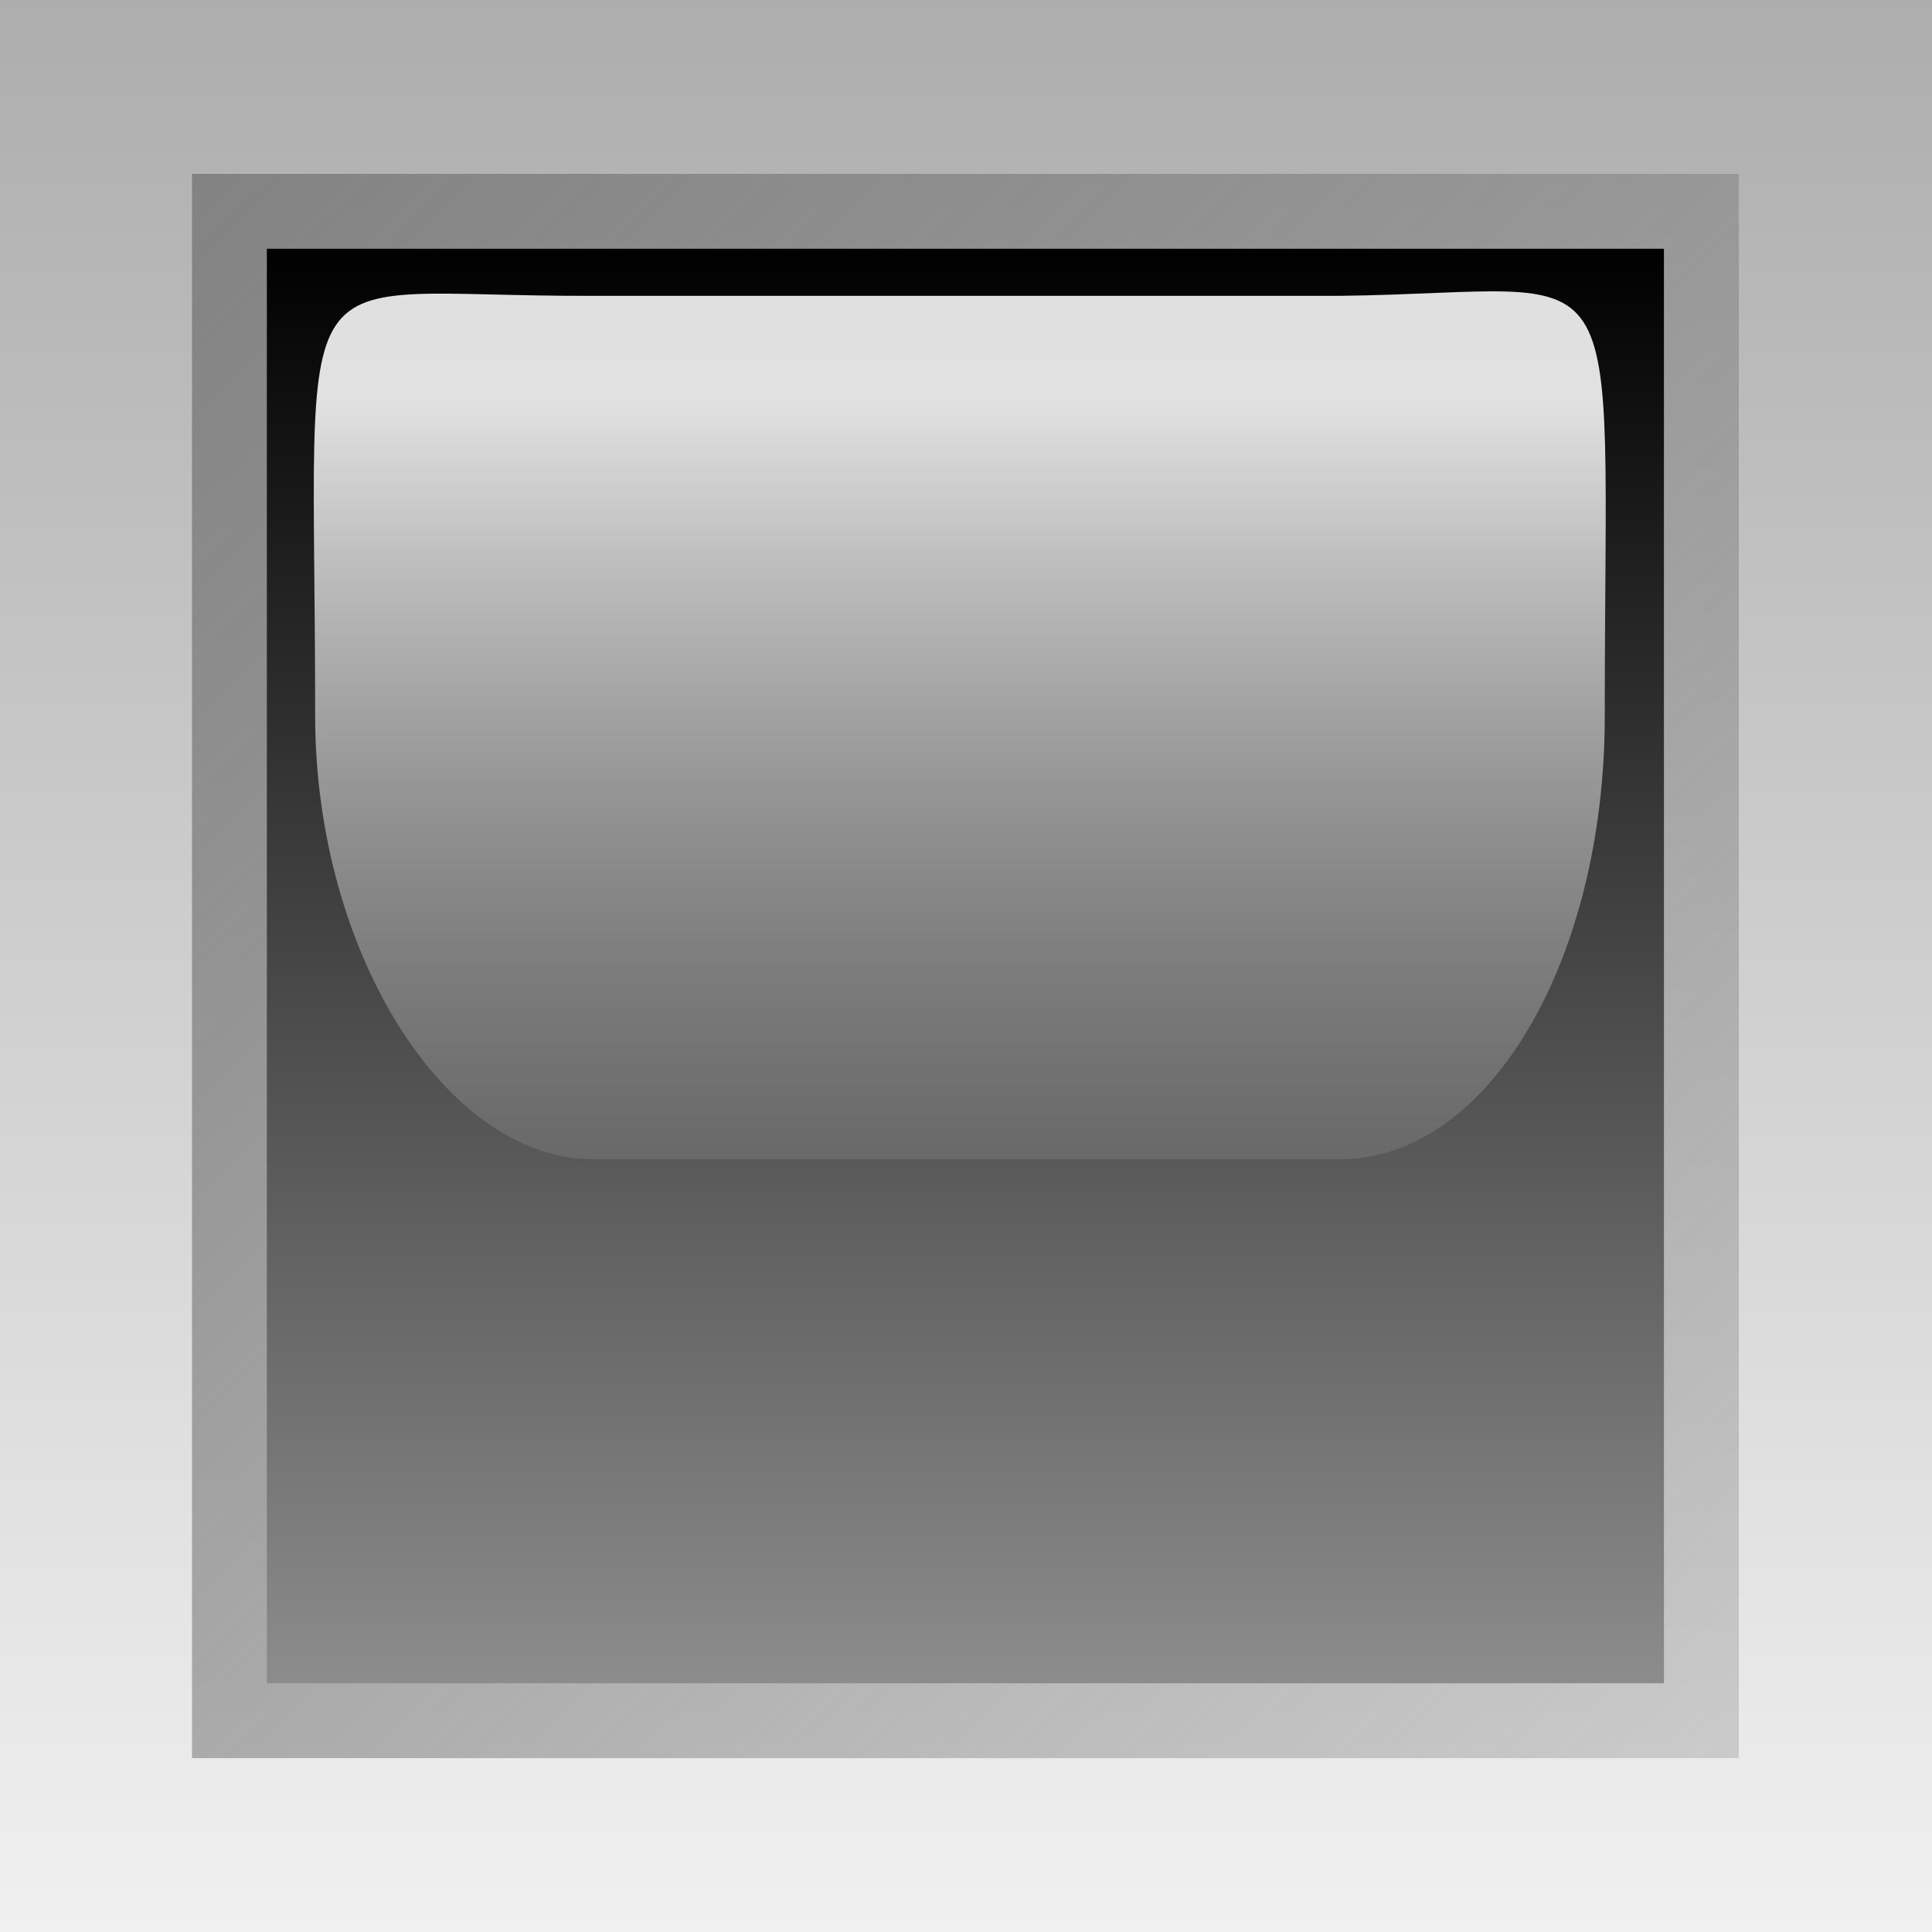 <?xml version="1.0" encoding="UTF-8"?>
<svg   sodipodi:version="0.32" viewBox="0 0 50 50" xmlns="http://www.w3.org/2000/svg" xmlns:sodipodi="http://inkscape.sourceforge.net/DTD/sodipodi-0.dtd">
<rect x="0" y="0" width="50" height="50" fill="#333333" stroke="none"/>
<defs>
<linearGradient id="c" x1="21.594" x2="21.594" y1="47.917" y2="46.774" gradientTransform="matrix(.388 0 0 .618 7.607 5.026)" gradientUnits="userSpaceOnUse">
<stop stop-color="#fff" stop-opacity="0" offset="0"/>
<stop stop-color="#fff" stop-opacity=".875" offset="1"/>
</linearGradient>
<linearGradient id="a" x1="18.391" x2="18.391" y1="43.4" y2="44.594" gradientUnits="userSpaceOnUse">
<stop offset="0"/>
<stop stop-color="#8c8c8c" offset="1"/>
</linearGradient>
<linearGradient id="d" x1="17.728" x2="19.031" y1="43.338" y2="44.656" gradientUnits="userSpaceOnUse">
<stop stop-color="#828282" offset="0"/>
<stop stop-color="#929292" stop-opacity=".353" offset="1"/>
</linearGradient>
<linearGradient id="b" x1="29.6" x2="29.6" y1="39.991" y2="41.6" gradientTransform="matrix(.5 0 0 1 1.2 -6.4)" gradientUnits="userSpaceOnUse">
<stop stop-color="#adadad" offset="0"/>
<stop stop-color="#f0f0f0" offset="1"/>
</linearGradient>
</defs>
<sodipodi:namedview bordercolor="#666666" borderopacity="1.0" pagecolor="#ffffff"/>
<g transform="matrix(31.25 0 0 31.25 -475 -1050)">
<path d="m15.2 33.6h1.6v1.6h-1.6v-1.6z" fill="url(#b)"/>
<path transform="translate(-2.391 -9.6)" d="m17.75 43.344v1.312h1.281v-1.312h-1.281z" fill="url(#d)" sodipodi:type="inkscape:offset"/>
<path transform="translate(-2.391 -9.6)" d="m17.812 43.406v1.188h1.157v-1.188h-1.157z" fill="url(#a)" sodipodi:type="inkscape:offset"/>
<path d="m15.691 33.845c-0.261 1e-3 -0.23-0.052-0.23 0.348 0 0.195 0.108 0.367 0.23 0.367h0.619c0.123 0 0.219-0.165 0.219-0.367 0-0.403 0.026-0.351-0.219-0.348h-0.619z" fill="url(#c)" sodipodi:nodetypes="csccscc"/>
</g>
</svg>
